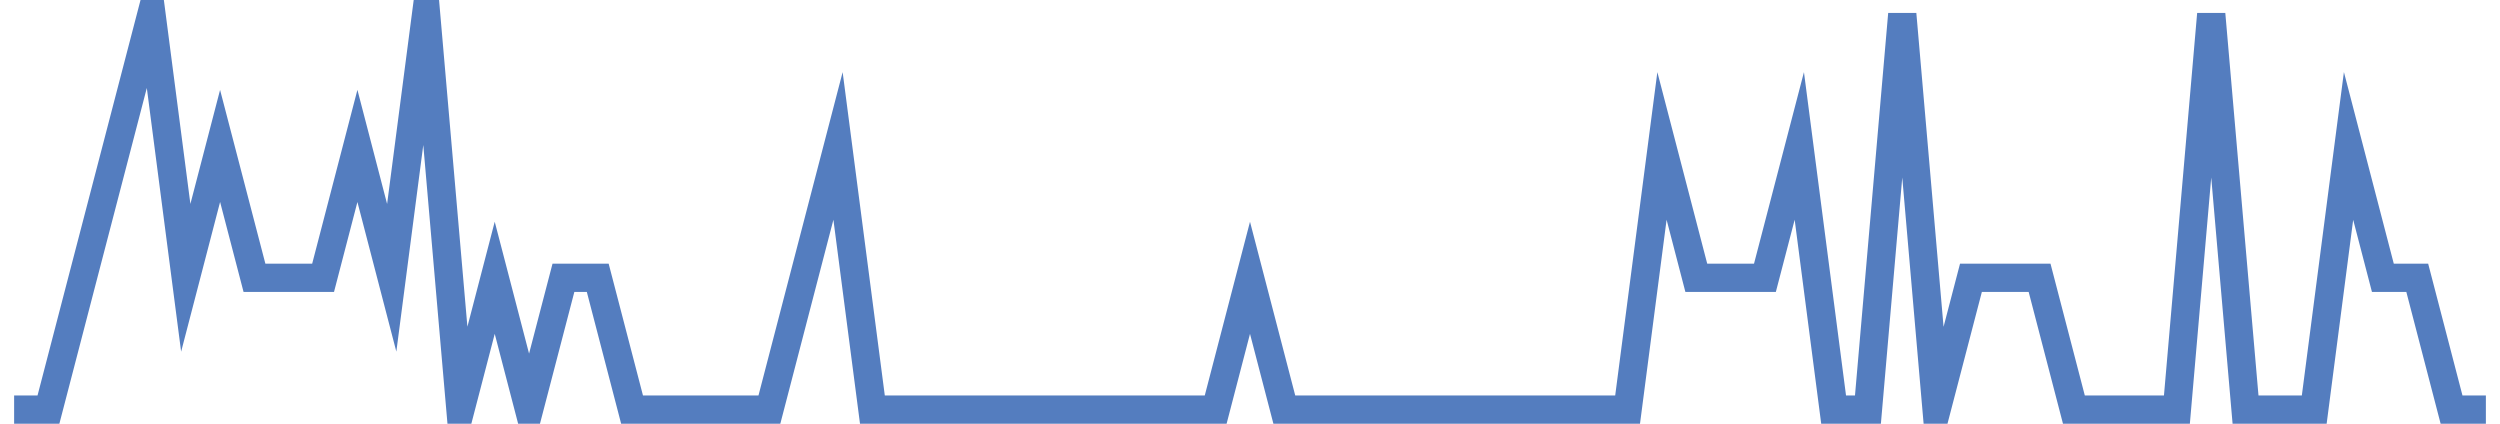<?xml version="1.0" encoding="UTF-8"?>
<svg xmlns="http://www.w3.org/2000/svg" xmlns:xlink="http://www.w3.org/1999/xlink" width="177pt" height="30pt" viewBox="0 0 177 30" version="1.1">
<g id="surface3369471">
<path style="fill:none;stroke-width:2;stroke-linecap:butt;stroke-linejoin:miter;stroke:rgb(32.941%,49.02%,74.902%);stroke-opacity:1;stroke-miterlimit:10;" d="M 1 29 L 3.43 29 L 5.859 19.668 L 8.293 10.332 L 10.723 1 L 13.152 19.668 L 15.582 10.332 L 18.016 19.668 L 22.875 19.668 L 25.305 10.332 L 27.734 19.668 L 30.168 1 L 32.598 29 L 35.027 19.668 L 37.457 29 L 39.891 19.668 L 42.32 19.668 L 44.75 29 L 54.473 29 L 56.902 19.668 L 59.332 10.332 L 61.766 29 L 86.07 29 L 88.5 19.668 L 90.93 29 L 115.234 29 L 117.668 10.332 L 120.098 19.668 L 124.957 19.668 L 127.391 10.332 L 129.82 29 L 132.25 29 L 134.68 1 L 137.109 29 L 139.543 19.668 L 144.402 19.668 L 146.832 29 L 154.125 29 L 156.555 1 L 158.984 29 L 163.848 29 L 166.277 10.332 L 168.707 19.668 L 171.141 19.668 L 173.57 29 L 176 29 "/>
</g>
</svg>
